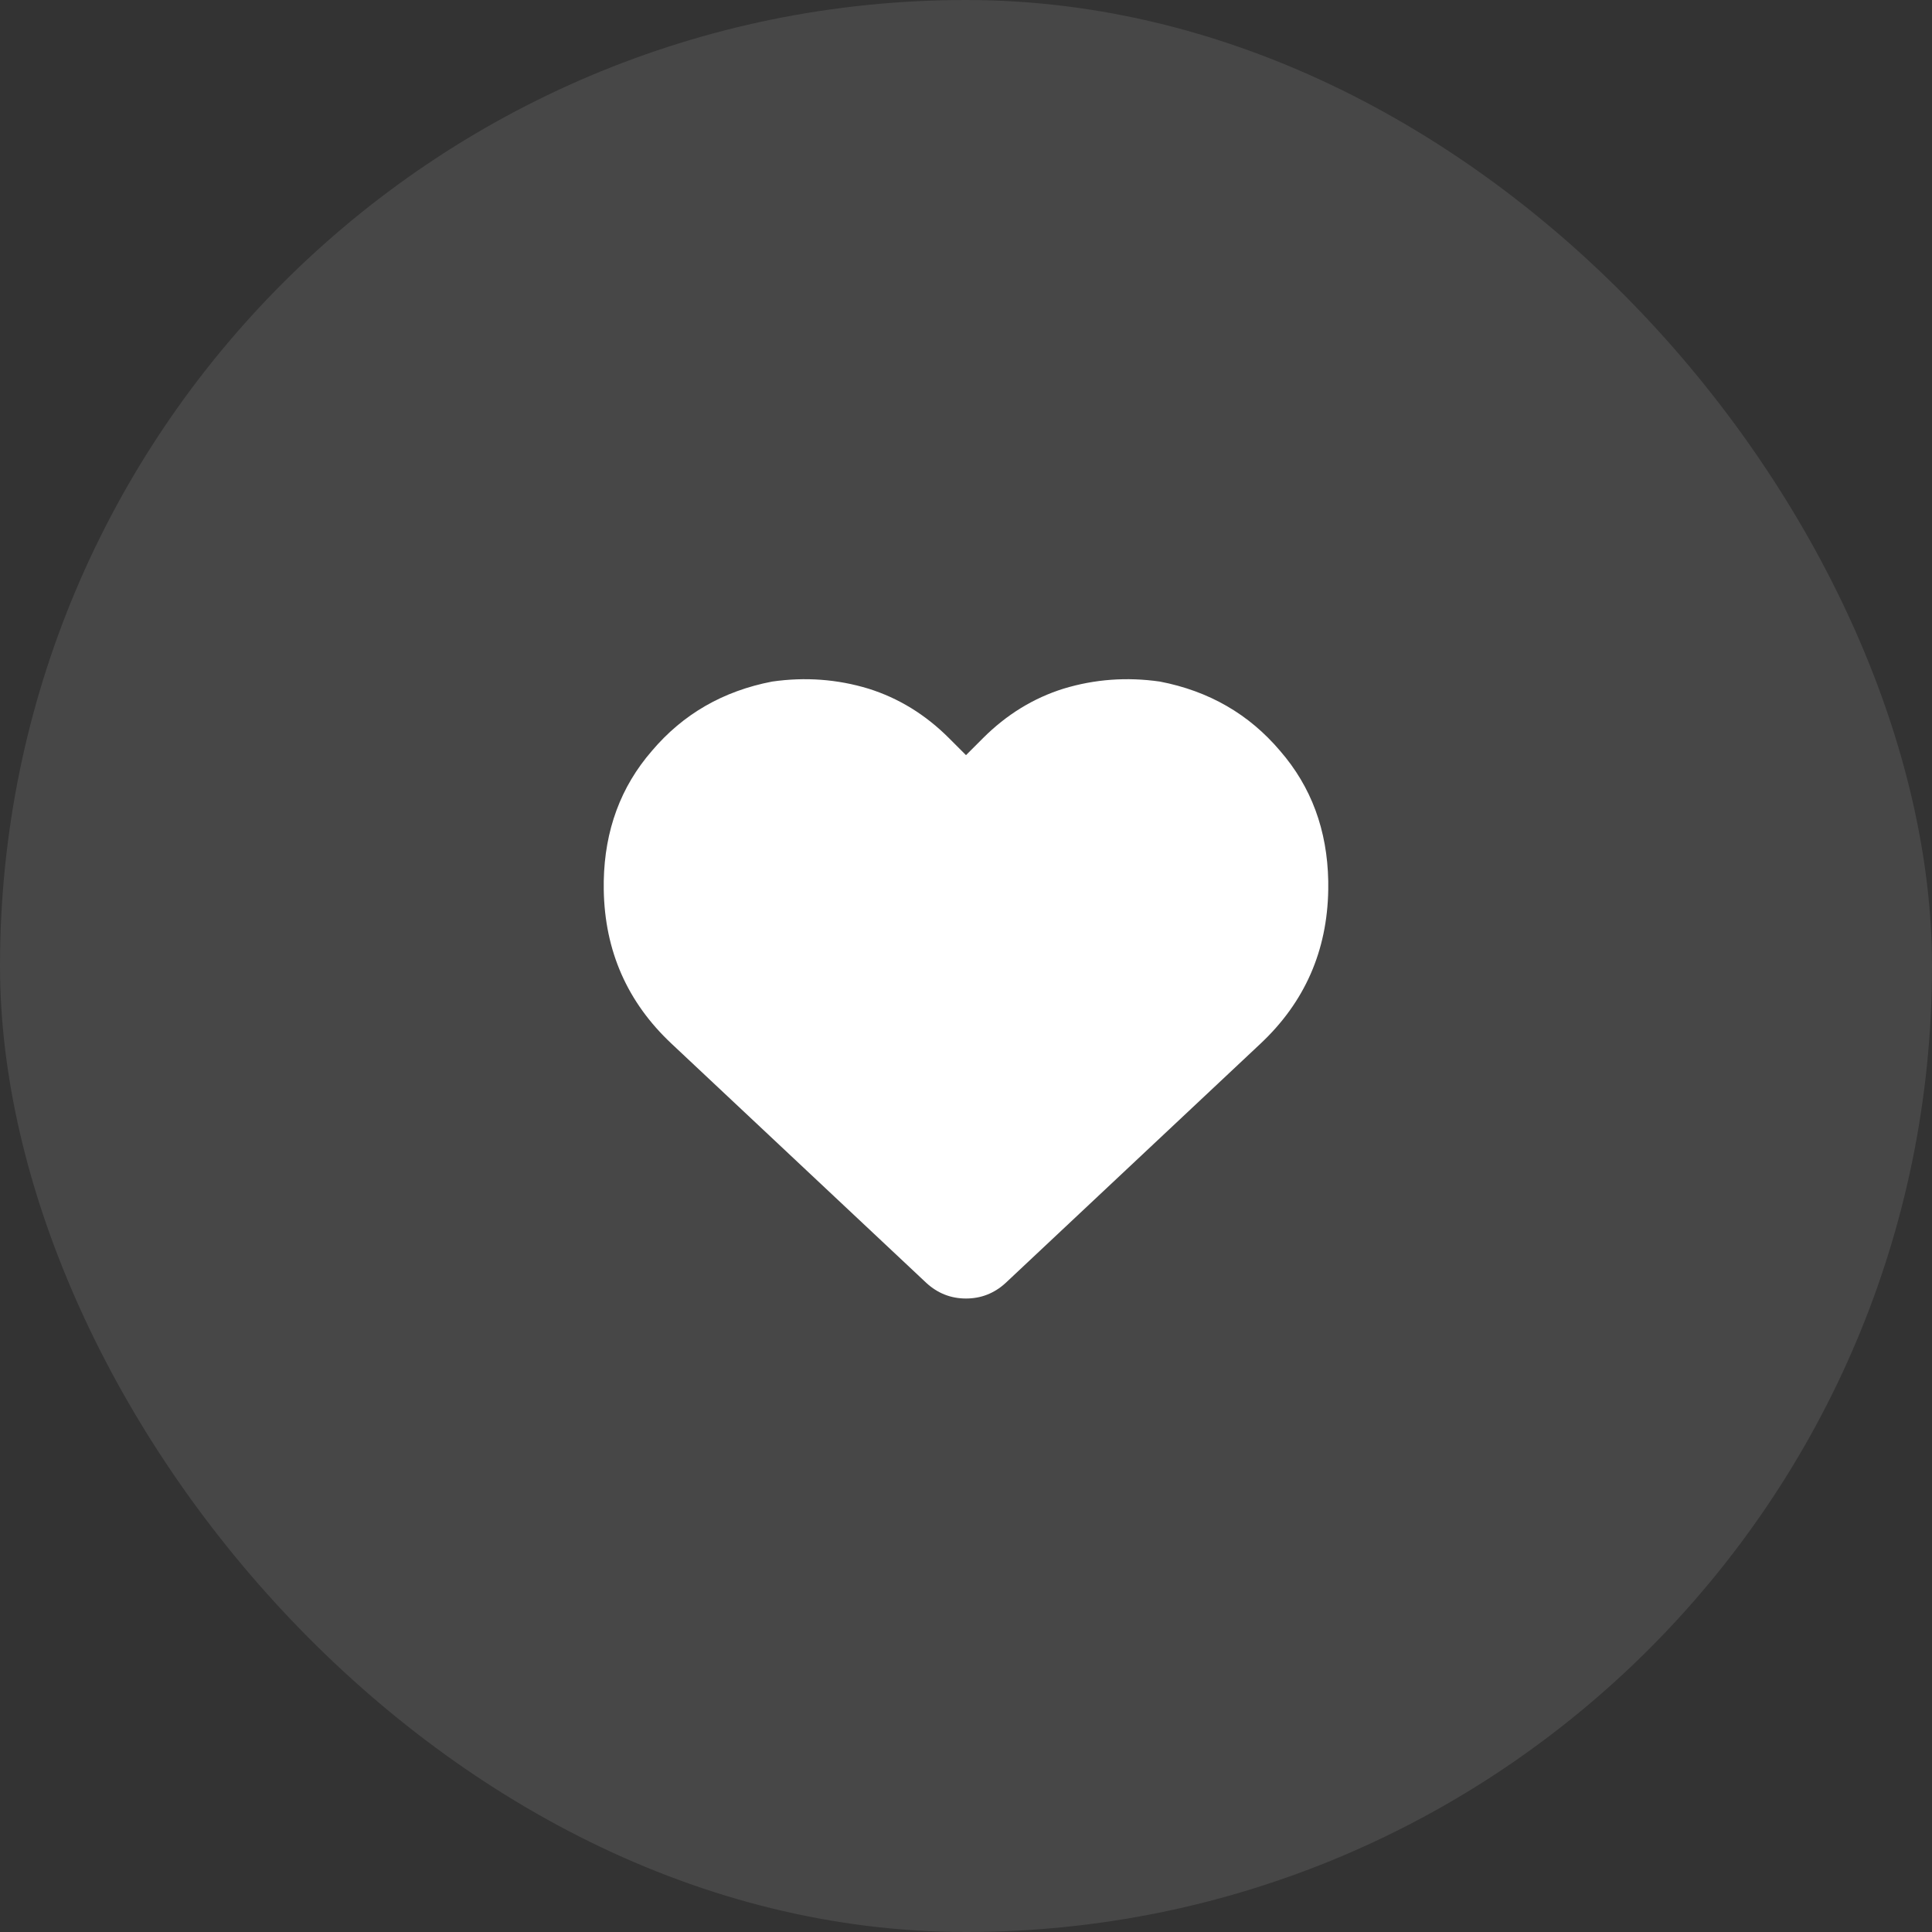 <svg xmlns="http://www.w3.org/2000/svg" xmlns:xlink="http://www.w3.org/1999/xlink" fill="none" version="1.1" width="64" height="64" viewBox="0 0 64 64"><rect x="0" y="0" width="64" height="64" fill="#333333" stroke="none"/><defs><clipPath id="master_svg0_164_5971"><rect x="20" y="20" width="24" height="24" rx="0"/></clipPath></defs><g><rect x="0" y="0" width="64" height="64" rx="32" fill="#FFFFFF" fill-opacity="0.1" style="mix-blend-mode:passthrough"/><g><rect x="20" y="16" width="24" height="32" rx="0" fill="#000000" fill-opacity="0" style="mix-blend-mode:passthrough"/><g clip-path="url(#master_svg0_164_5971)"><g transform="matrix(1,0,0,-1,0,86.031)"><g><path d="M22.25,51.453L30.688,43.531L22.25,51.453L30.688,43.531Q31.25,43.016,32,43.016Q32.75,43.016,33.312,43.531L41.75,51.453Q43.953,53.516,44,56.562L44,56.844Q43.953,59.375,42.406,61.156Q40.859,62.984,38.422,63.453Q36.781,63.688,35.234,63.219Q33.734,62.75,32.562,61.578L32,61.016L31.438,61.578Q30.266,62.75,28.766,63.219Q27.219,63.688,25.578,63.453Q23.141,62.984,21.594,61.156Q20.047,59.375,20,56.844L20,56.562Q20.047,53.516,22.25,51.453Z" fill="#FFFFFF" fill-opacity="1" style="mix-blend-mode:passthrough"/></g></g></g></g></g></svg>